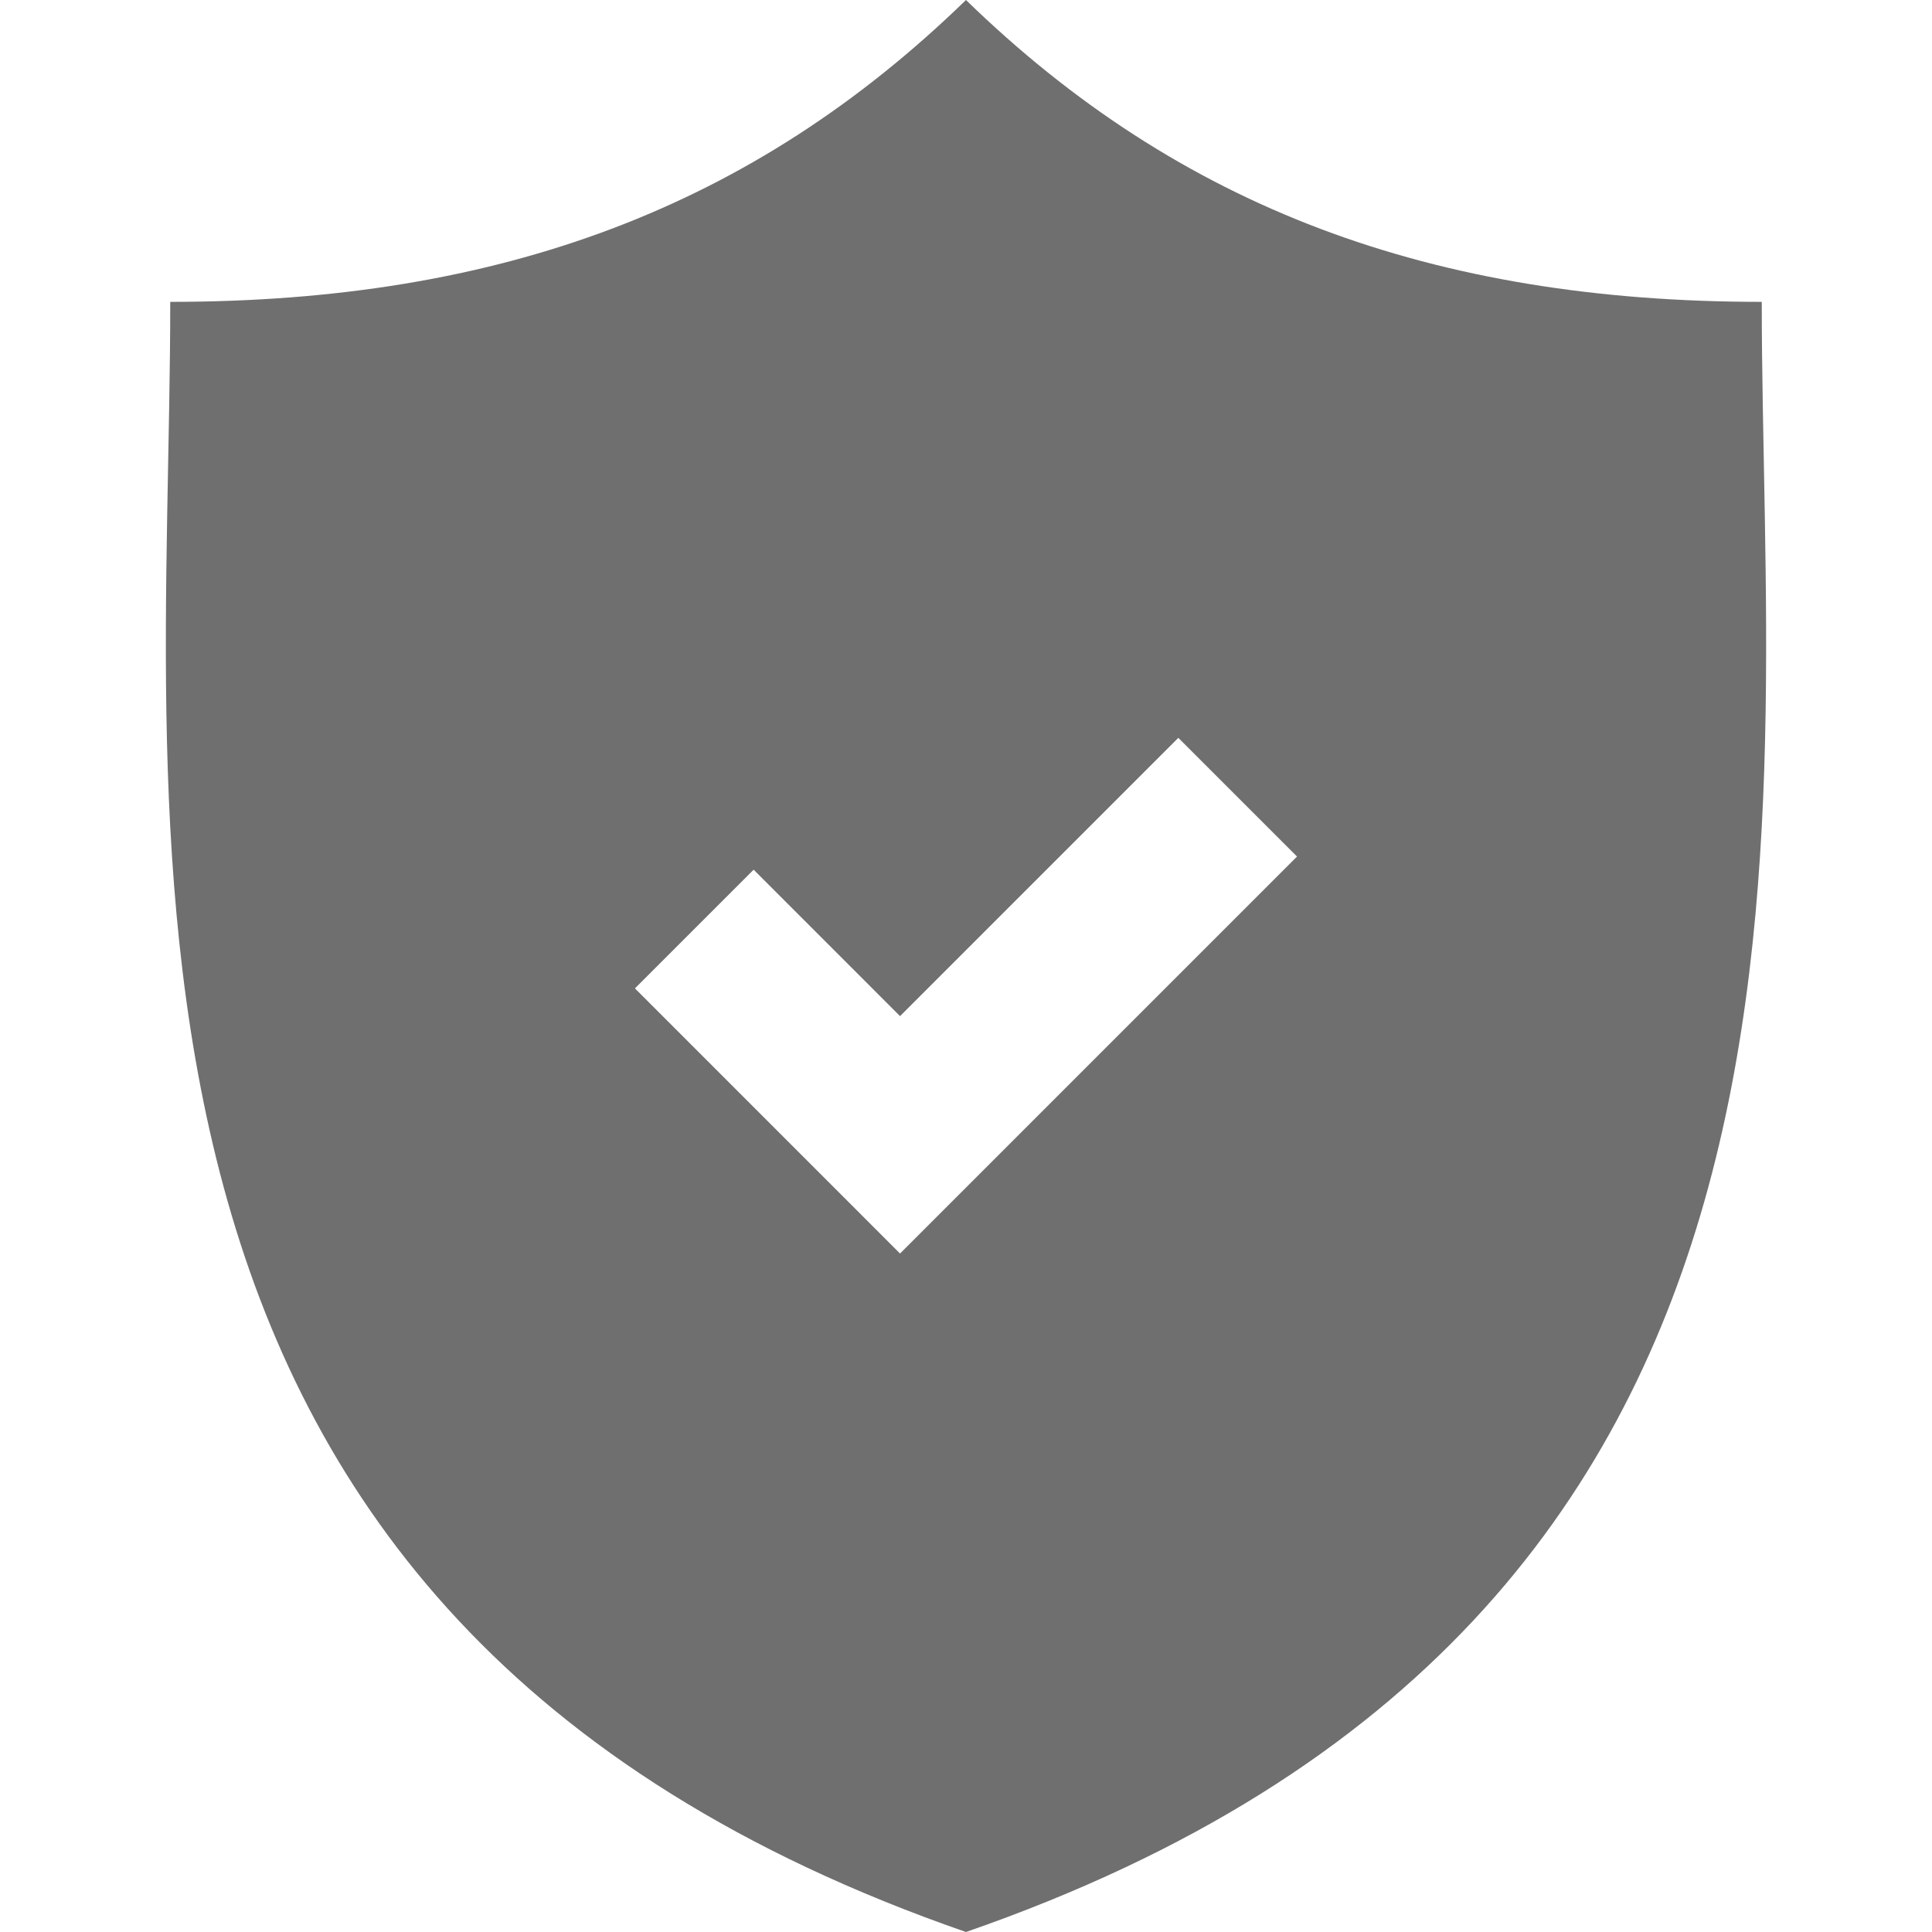 <?xml version="1.0" encoding="utf-8"?>
<!-- Generator: Adobe Illustrator 16.0.0, SVG Export Plug-In . SVG Version: 6.00 Build 0)  -->
<!DOCTYPE svg PUBLIC "-//W3C//DTD SVG 1.1//EN" "http://www.w3.org/Graphics/SVG/1.1/DTD/svg11.dtd">
<svg version="1.1" id="Capa_1" xmlns="http://www.w3.org/2000/svg" xmlns:xlink="http://www.w3.org/1999/xlink" x="0px" y="0px"
	 width="512px" height="512px" viewBox="0 0 512 512" enable-background="new 0 0 512 512" xml:space="preserve">
<path fill="#6F6F6F" d="M466.885,79.995C379.52,79.995,312.589,55.034,255.992,0C199.401,55.034,132.473,79.995,45.116,79.995
	c0,143.32-29.656,348.626,210.875,432.005C496.539,428.622,466.885,223.317,466.885,79.995z M238.522,332.199l-70.257-70.268
	l31.457-31.455l38.8,38.809l73.748-73.748l31.455,31.455L238.522,332.199z"/>
</svg>
